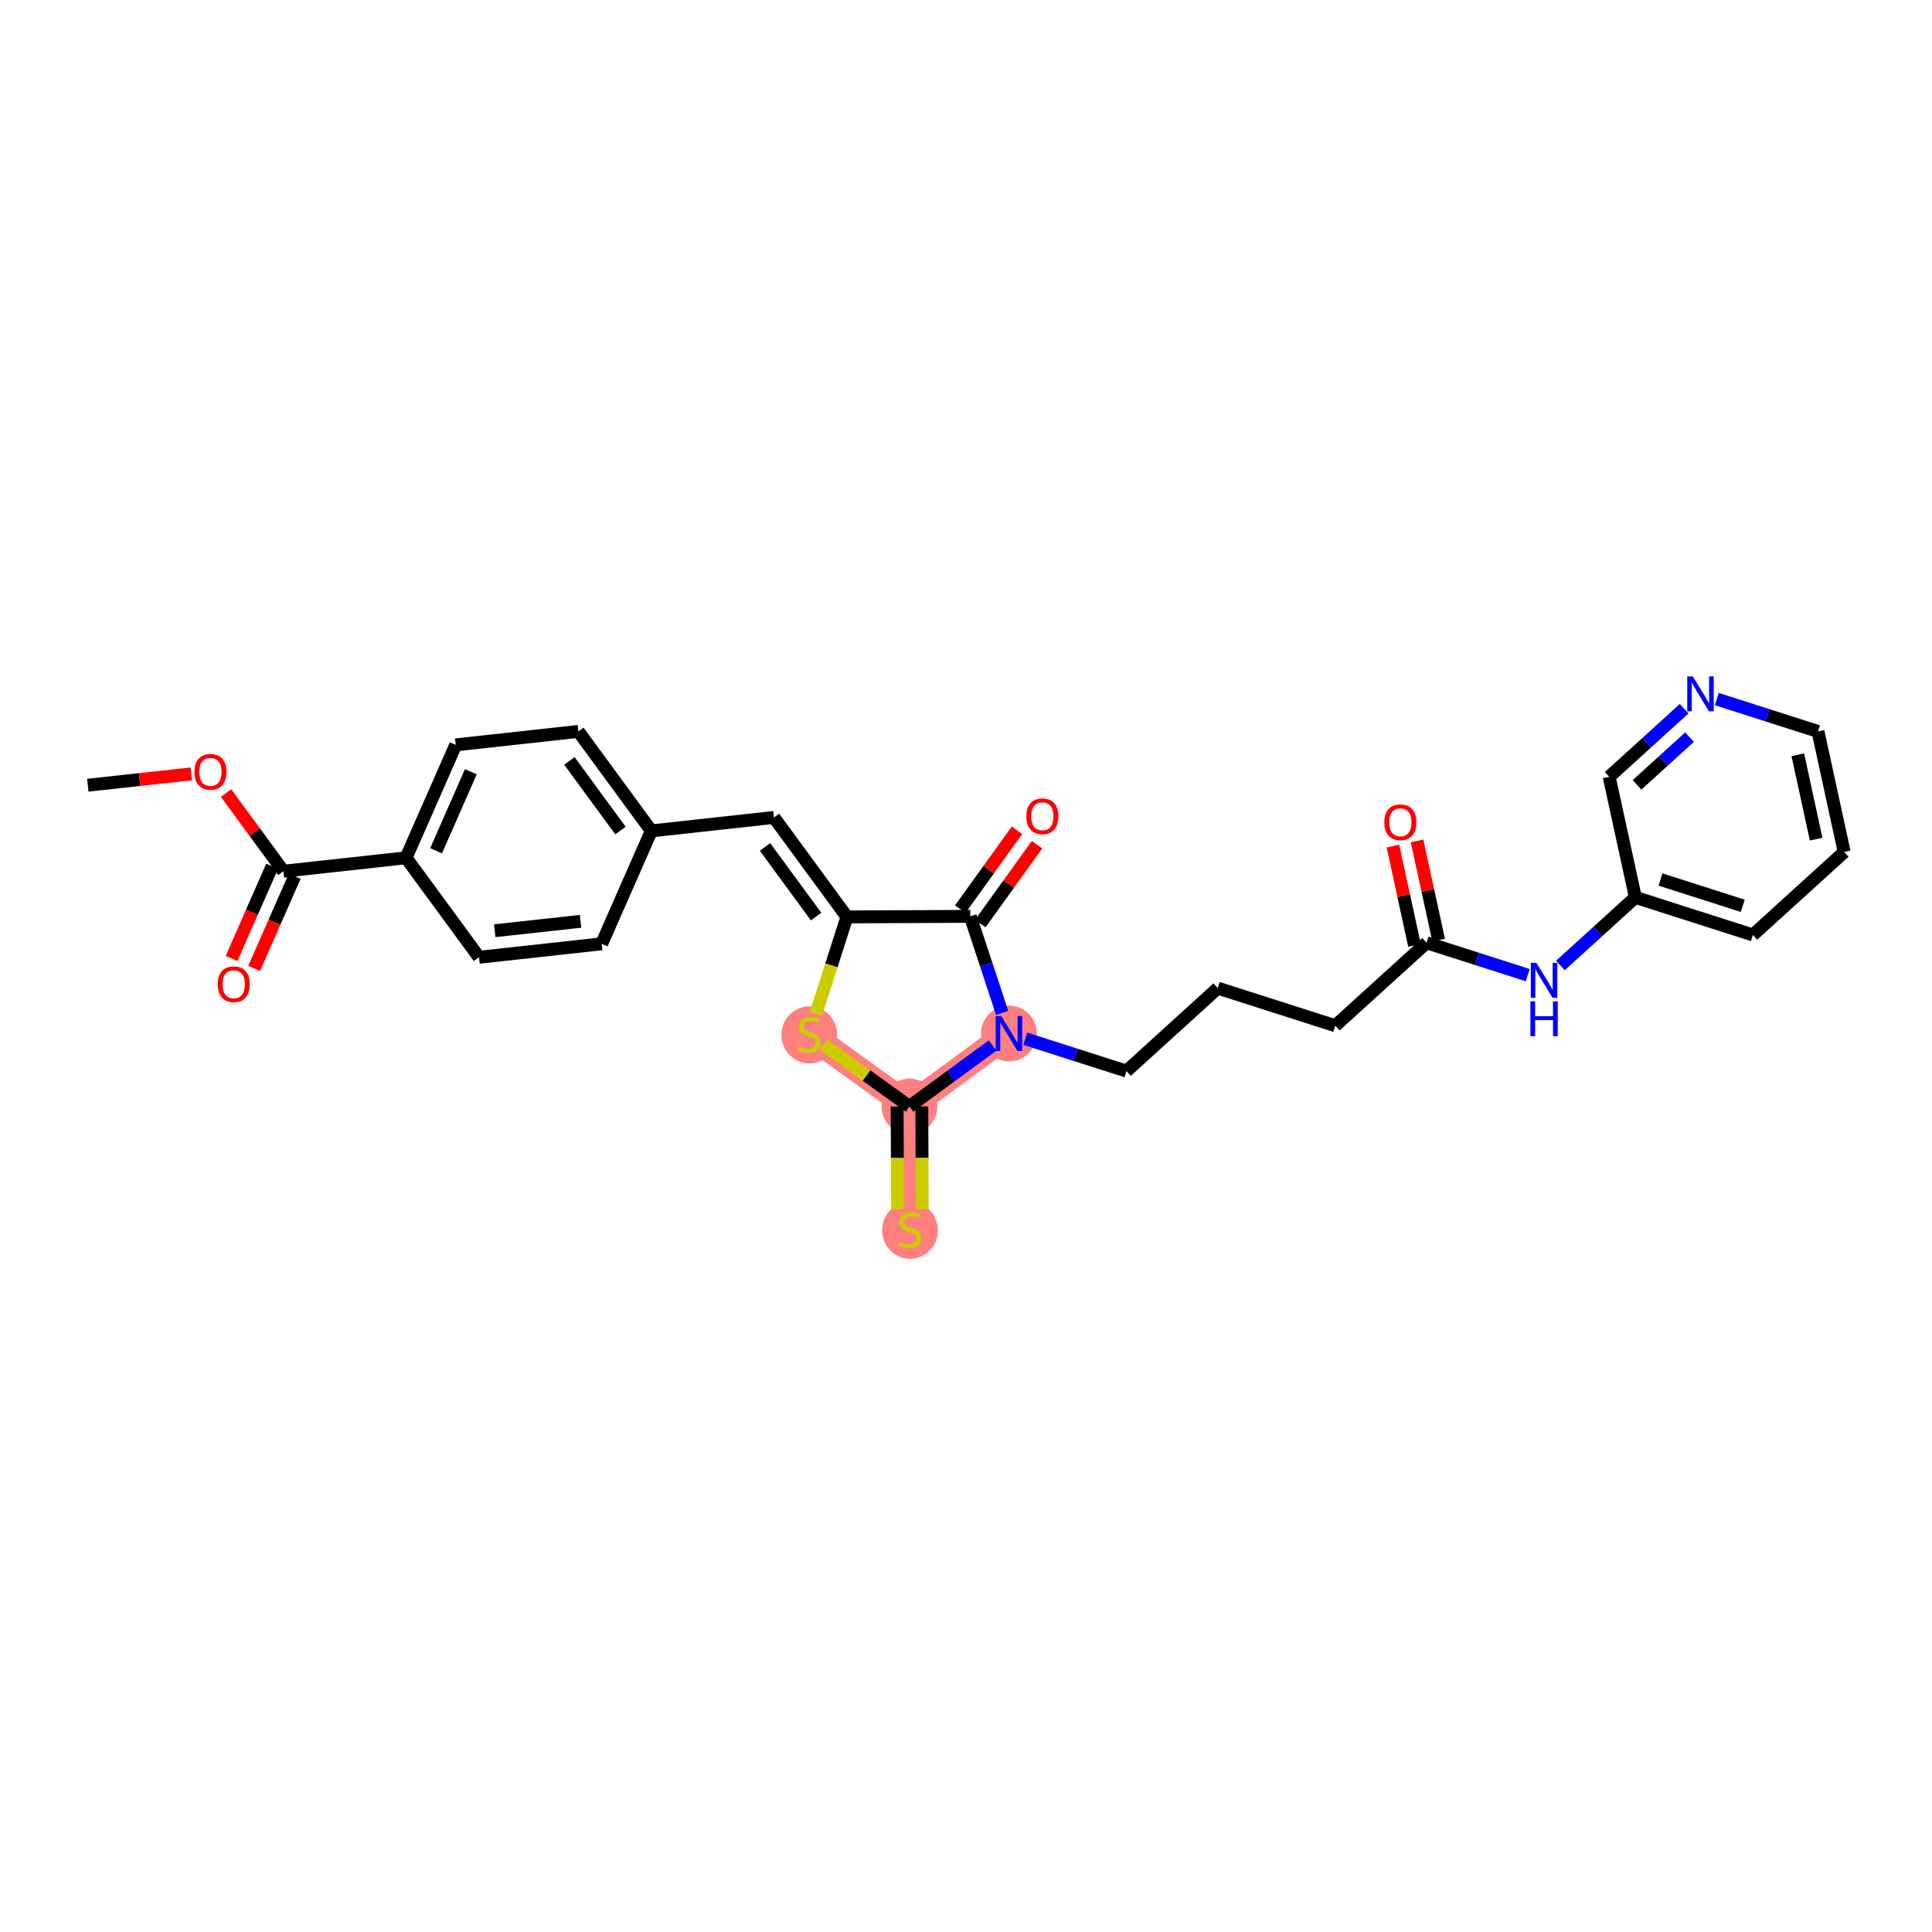 <?xml version='1.0' encoding='iso-8859-1'?>
<svg version='1.1' baseProfile='full'
              xmlns='http://www.w3.org/2000/svg'
                      xmlns:rdkit='http://www.rdkit.org/xml'
                      xmlns:xlink='http://www.w3.org/1999/xlink'
                  xml:space='preserve'
width='300px' height='300px' viewBox='0 0 300 300'>
<!-- END OF HEADER -->
<rect style='opacity:1.0;fill:#FFFFFF;stroke:none' width='300' height='300' x='0' y='0'> </rect>
<rect style='opacity:1.0;fill:#FFFFFF;stroke:none' width='300' height='300' x='0' y='0'> </rect>
<path d='M 125.673,160.624 L 141.222,171.813' style='fill:none;fill-rule:evenodd;stroke:#FF7F7F;stroke-width:4.1px;stroke-linecap:butt;stroke-linejoin:miter;stroke-opacity:1' />
<path d='M 141.222,171.813 L 141.309,190.97' style='fill:none;fill-rule:evenodd;stroke:#FF7F7F;stroke-width:4.1px;stroke-linecap:butt;stroke-linejoin:miter;stroke-opacity:1' />
<path d='M 141.222,171.813 L 156.669,160.483' style='fill:none;fill-rule:evenodd;stroke:#FF7F7F;stroke-width:4.1px;stroke-linecap:butt;stroke-linejoin:miter;stroke-opacity:1' />
<ellipse cx='125.673' cy='160.697' rx='3.831' ry='3.928'  style='fill:#FF7F7F;fill-rule:evenodd;stroke:#FF7F7F;stroke-width:1.0px;stroke-linecap:butt;stroke-linejoin:miter;stroke-opacity:1' />
<ellipse cx='141.222' cy='171.813' rx='3.831' ry='3.831'  style='fill:#FF7F7F;fill-rule:evenodd;stroke:#FF7F7F;stroke-width:1.0px;stroke-linecap:butt;stroke-linejoin:miter;stroke-opacity:1' />
<ellipse cx='141.309' cy='191.043' rx='3.831' ry='3.928'  style='fill:#FF7F7F;fill-rule:evenodd;stroke:#FF7F7F;stroke-width:1.0px;stroke-linecap:butt;stroke-linejoin:miter;stroke-opacity:1' />
<ellipse cx='156.669' cy='160.483' rx='3.831' ry='3.836'  style='fill:#FF7F7F;fill-rule:evenodd;stroke:#FF7F7F;stroke-width:1.0px;stroke-linecap:butt;stroke-linejoin:miter;stroke-opacity:1' />
<path class='bond-0 atom-0 atom-1' d='M 13.636,121.93 L 21.673,121.048' style='fill:none;fill-rule:evenodd;stroke:#000000;stroke-width:2.0px;stroke-linecap:butt;stroke-linejoin:miter;stroke-opacity:1' />
<path class='bond-0 atom-0 atom-1' d='M 21.673,121.048 L 29.71,120.166' style='fill:none;fill-rule:evenodd;stroke:#FF0000;stroke-width:2.0px;stroke-linecap:butt;stroke-linejoin:miter;stroke-opacity:1' />
<path class='bond-1 atom-1 atom-2' d='M 35.104,123.147 L 39.557,129.217' style='fill:none;fill-rule:evenodd;stroke:#FF0000;stroke-width:2.0px;stroke-linecap:butt;stroke-linejoin:miter;stroke-opacity:1' />
<path class='bond-1 atom-1 atom-2' d='M 39.557,129.217 L 44.009,135.287' style='fill:none;fill-rule:evenodd;stroke:#000000;stroke-width:2.0px;stroke-linecap:butt;stroke-linejoin:miter;stroke-opacity:1' />
<path class='bond-2 atom-2 atom-3' d='M 42.256,134.516 L 39.108,141.673' style='fill:none;fill-rule:evenodd;stroke:#000000;stroke-width:2.0px;stroke-linecap:butt;stroke-linejoin:miter;stroke-opacity:1' />
<path class='bond-2 atom-2 atom-3' d='M 39.108,141.673 L 35.961,148.83' style='fill:none;fill-rule:evenodd;stroke:#FF0000;stroke-width:2.0px;stroke-linecap:butt;stroke-linejoin:miter;stroke-opacity:1' />
<path class='bond-2 atom-2 atom-3' d='M 45.763,136.059 L 42.615,143.215' style='fill:none;fill-rule:evenodd;stroke:#000000;stroke-width:2.0px;stroke-linecap:butt;stroke-linejoin:miter;stroke-opacity:1' />
<path class='bond-2 atom-2 atom-3' d='M 42.615,143.215 L 39.468,150.372' style='fill:none;fill-rule:evenodd;stroke:#FF0000;stroke-width:2.0px;stroke-linecap:butt;stroke-linejoin:miter;stroke-opacity:1' />
<path class='bond-3 atom-2 atom-4' d='M 44.009,135.287 L 63.052,133.198' style='fill:none;fill-rule:evenodd;stroke:#000000;stroke-width:2.0px;stroke-linecap:butt;stroke-linejoin:miter;stroke-opacity:1' />
<path class='bond-4 atom-4 atom-5' d='M 63.052,133.198 L 70.764,115.662' style='fill:none;fill-rule:evenodd;stroke:#000000;stroke-width:2.0px;stroke-linecap:butt;stroke-linejoin:miter;stroke-opacity:1' />
<path class='bond-4 atom-4 atom-5' d='M 67.716,132.11 L 73.114,119.835' style='fill:none;fill-rule:evenodd;stroke:#000000;stroke-width:2.0px;stroke-linecap:butt;stroke-linejoin:miter;stroke-opacity:1' />
<path class='bond-29 atom-29 atom-4' d='M 74.382,148.645 L 63.052,133.198' style='fill:none;fill-rule:evenodd;stroke:#000000;stroke-width:2.0px;stroke-linecap:butt;stroke-linejoin:miter;stroke-opacity:1' />
<path class='bond-5 atom-5 atom-6' d='M 70.764,115.662 L 89.806,113.573' style='fill:none;fill-rule:evenodd;stroke:#000000;stroke-width:2.0px;stroke-linecap:butt;stroke-linejoin:miter;stroke-opacity:1' />
<path class='bond-6 atom-6 atom-7' d='M 89.806,113.573 L 101.137,129.02' style='fill:none;fill-rule:evenodd;stroke:#000000;stroke-width:2.0px;stroke-linecap:butt;stroke-linejoin:miter;stroke-opacity:1' />
<path class='bond-6 atom-6 atom-7' d='M 88.417,118.157 L 96.348,128.969' style='fill:none;fill-rule:evenodd;stroke:#000000;stroke-width:2.0px;stroke-linecap:butt;stroke-linejoin:miter;stroke-opacity:1' />
<path class='bond-7 atom-7 atom-8' d='M 101.137,129.02 L 120.179,126.931' style='fill:none;fill-rule:evenodd;stroke:#000000;stroke-width:2.0px;stroke-linecap:butt;stroke-linejoin:miter;stroke-opacity:1' />
<path class='bond-27 atom-7 atom-28' d='M 101.137,129.02 L 93.425,146.556' style='fill:none;fill-rule:evenodd;stroke:#000000;stroke-width:2.0px;stroke-linecap:butt;stroke-linejoin:miter;stroke-opacity:1' />
<path class='bond-8 atom-8 atom-9' d='M 120.179,126.931 L 131.51,142.378' style='fill:none;fill-rule:evenodd;stroke:#000000;stroke-width:2.0px;stroke-linecap:butt;stroke-linejoin:miter;stroke-opacity:1' />
<path class='bond-8 atom-8 atom-9' d='M 118.79,131.514 L 126.721,142.327' style='fill:none;fill-rule:evenodd;stroke:#000000;stroke-width:2.0px;stroke-linecap:butt;stroke-linejoin:miter;stroke-opacity:1' />
<path class='bond-9 atom-9 atom-10' d='M 131.51,142.378 L 129.101,149.909' style='fill:none;fill-rule:evenodd;stroke:#000000;stroke-width:2.0px;stroke-linecap:butt;stroke-linejoin:miter;stroke-opacity:1' />
<path class='bond-9 atom-9 atom-10' d='M 129.101,149.909 L 126.691,157.44' style='fill:none;fill-rule:evenodd;stroke:#CCCC00;stroke-width:2.0px;stroke-linecap:butt;stroke-linejoin:miter;stroke-opacity:1' />
<path class='bond-30 atom-26 atom-9' d='M 150.666,142.291 L 131.51,142.378' style='fill:none;fill-rule:evenodd;stroke:#000000;stroke-width:2.0px;stroke-linecap:butt;stroke-linejoin:miter;stroke-opacity:1' />
<path class='bond-10 atom-10 atom-11' d='M 127.891,162.22 L 134.557,167.017' style='fill:none;fill-rule:evenodd;stroke:#CCCC00;stroke-width:2.0px;stroke-linecap:butt;stroke-linejoin:miter;stroke-opacity:1' />
<path class='bond-10 atom-10 atom-11' d='M 134.557,167.017 L 141.222,171.813' style='fill:none;fill-rule:evenodd;stroke:#000000;stroke-width:2.0px;stroke-linecap:butt;stroke-linejoin:miter;stroke-opacity:1' />
<path class='bond-11 atom-11 atom-12' d='M 139.306,171.822 L 139.343,179.808' style='fill:none;fill-rule:evenodd;stroke:#000000;stroke-width:2.0px;stroke-linecap:butt;stroke-linejoin:miter;stroke-opacity:1' />
<path class='bond-11 atom-11 atom-12' d='M 139.343,179.808 L 139.379,187.795' style='fill:none;fill-rule:evenodd;stroke:#CCCC00;stroke-width:2.0px;stroke-linecap:butt;stroke-linejoin:miter;stroke-opacity:1' />
<path class='bond-11 atom-11 atom-12' d='M 143.138,171.805 L 143.174,179.791' style='fill:none;fill-rule:evenodd;stroke:#000000;stroke-width:2.0px;stroke-linecap:butt;stroke-linejoin:miter;stroke-opacity:1' />
<path class='bond-11 atom-11 atom-12' d='M 143.174,179.791 L 143.21,187.777' style='fill:none;fill-rule:evenodd;stroke:#CCCC00;stroke-width:2.0px;stroke-linecap:butt;stroke-linejoin:miter;stroke-opacity:1' />
<path class='bond-12 atom-11 atom-13' d='M 141.222,171.813 L 147.677,167.078' style='fill:none;fill-rule:evenodd;stroke:#000000;stroke-width:2.0px;stroke-linecap:butt;stroke-linejoin:miter;stroke-opacity:1' />
<path class='bond-12 atom-11 atom-13' d='M 147.677,167.078 L 154.133,162.343' style='fill:none;fill-rule:evenodd;stroke:#0000FF;stroke-width:2.0px;stroke-linecap:butt;stroke-linejoin:miter;stroke-opacity:1' />
<path class='bond-13 atom-13 atom-14' d='M 159.205,161.294 L 167.06,163.807' style='fill:none;fill-rule:evenodd;stroke:#0000FF;stroke-width:2.0px;stroke-linecap:butt;stroke-linejoin:miter;stroke-opacity:1' />
<path class='bond-13 atom-13 atom-14' d='M 167.06,163.807 L 174.915,166.32' style='fill:none;fill-rule:evenodd;stroke:#000000;stroke-width:2.0px;stroke-linecap:butt;stroke-linejoin:miter;stroke-opacity:1' />
<path class='bond-25 atom-13 atom-26' d='M 155.616,157.291 L 153.141,149.791' style='fill:none;fill-rule:evenodd;stroke:#0000FF;stroke-width:2.0px;stroke-linecap:butt;stroke-linejoin:miter;stroke-opacity:1' />
<path class='bond-25 atom-13 atom-26' d='M 153.141,149.791 L 150.666,142.291' style='fill:none;fill-rule:evenodd;stroke:#000000;stroke-width:2.0px;stroke-linecap:butt;stroke-linejoin:miter;stroke-opacity:1' />
<path class='bond-14 atom-14 atom-15' d='M 174.915,166.32 L 189.093,153.437' style='fill:none;fill-rule:evenodd;stroke:#000000;stroke-width:2.0px;stroke-linecap:butt;stroke-linejoin:miter;stroke-opacity:1' />
<path class='bond-15 atom-15 atom-16' d='M 189.093,153.437 L 207.338,159.274' style='fill:none;fill-rule:evenodd;stroke:#000000;stroke-width:2.0px;stroke-linecap:butt;stroke-linejoin:miter;stroke-opacity:1' />
<path class='bond-16 atom-16 atom-17' d='M 207.338,159.274 L 221.516,146.391' style='fill:none;fill-rule:evenodd;stroke:#000000;stroke-width:2.0px;stroke-linecap:butt;stroke-linejoin:miter;stroke-opacity:1' />
<path class='bond-17 atom-17 atom-18' d='M 223.388,145.984 L 221.713,138.277' style='fill:none;fill-rule:evenodd;stroke:#000000;stroke-width:2.0px;stroke-linecap:butt;stroke-linejoin:miter;stroke-opacity:1' />
<path class='bond-17 atom-17 atom-18' d='M 221.713,138.277 L 220.039,130.57' style='fill:none;fill-rule:evenodd;stroke:#FF0000;stroke-width:2.0px;stroke-linecap:butt;stroke-linejoin:miter;stroke-opacity:1' />
<path class='bond-17 atom-17 atom-18' d='M 219.644,146.797 L 217.969,139.091' style='fill:none;fill-rule:evenodd;stroke:#000000;stroke-width:2.0px;stroke-linecap:butt;stroke-linejoin:miter;stroke-opacity:1' />
<path class='bond-17 atom-17 atom-18' d='M 217.969,139.091 L 216.295,131.384' style='fill:none;fill-rule:evenodd;stroke:#FF0000;stroke-width:2.0px;stroke-linecap:butt;stroke-linejoin:miter;stroke-opacity:1' />
<path class='bond-18 atom-17 atom-19' d='M 221.516,146.391 L 229.371,148.903' style='fill:none;fill-rule:evenodd;stroke:#000000;stroke-width:2.0px;stroke-linecap:butt;stroke-linejoin:miter;stroke-opacity:1' />
<path class='bond-18 atom-17 atom-19' d='M 229.371,148.903 L 237.226,151.416' style='fill:none;fill-rule:evenodd;stroke:#0000FF;stroke-width:2.0px;stroke-linecap:butt;stroke-linejoin:miter;stroke-opacity:1' />
<path class='bond-19 atom-19 atom-20' d='M 242.298,149.923 L 248.119,144.634' style='fill:none;fill-rule:evenodd;stroke:#0000FF;stroke-width:2.0px;stroke-linecap:butt;stroke-linejoin:miter;stroke-opacity:1' />
<path class='bond-19 atom-19 atom-20' d='M 248.119,144.634 L 253.94,139.344' style='fill:none;fill-rule:evenodd;stroke:#000000;stroke-width:2.0px;stroke-linecap:butt;stroke-linejoin:miter;stroke-opacity:1' />
<path class='bond-20 atom-20 atom-21' d='M 253.94,139.344 L 272.186,145.181' style='fill:none;fill-rule:evenodd;stroke:#000000;stroke-width:2.0px;stroke-linecap:butt;stroke-linejoin:miter;stroke-opacity:1' />
<path class='bond-20 atom-20 atom-21' d='M 257.844,136.571 L 270.616,140.657' style='fill:none;fill-rule:evenodd;stroke:#000000;stroke-width:2.0px;stroke-linecap:butt;stroke-linejoin:miter;stroke-opacity:1' />
<path class='bond-31 atom-25 atom-20' d='M 249.872,120.625 L 253.94,139.344' style='fill:none;fill-rule:evenodd;stroke:#000000;stroke-width:2.0px;stroke-linecap:butt;stroke-linejoin:miter;stroke-opacity:1' />
<path class='bond-21 atom-21 atom-22' d='M 272.186,145.181 L 286.364,132.298' style='fill:none;fill-rule:evenodd;stroke:#000000;stroke-width:2.0px;stroke-linecap:butt;stroke-linejoin:miter;stroke-opacity:1' />
<path class='bond-22 atom-22 atom-23' d='M 286.364,132.298 L 282.296,113.579' style='fill:none;fill-rule:evenodd;stroke:#000000;stroke-width:2.0px;stroke-linecap:butt;stroke-linejoin:miter;stroke-opacity:1' />
<path class='bond-22 atom-22 atom-23' d='M 282.009,130.304 L 279.162,117.2' style='fill:none;fill-rule:evenodd;stroke:#000000;stroke-width:2.0px;stroke-linecap:butt;stroke-linejoin:miter;stroke-opacity:1' />
<path class='bond-23 atom-23 atom-24' d='M 282.296,113.579 L 274.441,111.066' style='fill:none;fill-rule:evenodd;stroke:#000000;stroke-width:2.0px;stroke-linecap:butt;stroke-linejoin:miter;stroke-opacity:1' />
<path class='bond-23 atom-23 atom-24' d='M 274.441,111.066 L 266.586,108.553' style='fill:none;fill-rule:evenodd;stroke:#0000FF;stroke-width:2.0px;stroke-linecap:butt;stroke-linejoin:miter;stroke-opacity:1' />
<path class='bond-24 atom-24 atom-25' d='M 261.513,110.046 L 255.693,115.336' style='fill:none;fill-rule:evenodd;stroke:#0000FF;stroke-width:2.0px;stroke-linecap:butt;stroke-linejoin:miter;stroke-opacity:1' />
<path class='bond-24 atom-24 atom-25' d='M 255.693,115.336 L 249.872,120.625' style='fill:none;fill-rule:evenodd;stroke:#000000;stroke-width:2.0px;stroke-linecap:butt;stroke-linejoin:miter;stroke-opacity:1' />
<path class='bond-24 atom-24 atom-25' d='M 262.344,114.469 L 258.269,118.171' style='fill:none;fill-rule:evenodd;stroke:#0000FF;stroke-width:2.0px;stroke-linecap:butt;stroke-linejoin:miter;stroke-opacity:1' />
<path class='bond-24 atom-24 atom-25' d='M 258.269,118.171 L 254.195,121.873' style='fill:none;fill-rule:evenodd;stroke:#000000;stroke-width:2.0px;stroke-linecap:butt;stroke-linejoin:miter;stroke-opacity:1' />
<path class='bond-26 atom-26 atom-27' d='M 152.221,143.41 L 156.626,137.288' style='fill:none;fill-rule:evenodd;stroke:#000000;stroke-width:2.0px;stroke-linecap:butt;stroke-linejoin:miter;stroke-opacity:1' />
<path class='bond-26 atom-26 atom-27' d='M 156.626,137.288 L 161.031,131.167' style='fill:none;fill-rule:evenodd;stroke:#FF0000;stroke-width:2.0px;stroke-linecap:butt;stroke-linejoin:miter;stroke-opacity:1' />
<path class='bond-26 atom-26 atom-27' d='M 149.111,141.172 L 153.516,135.051' style='fill:none;fill-rule:evenodd;stroke:#000000;stroke-width:2.0px;stroke-linecap:butt;stroke-linejoin:miter;stroke-opacity:1' />
<path class='bond-26 atom-26 atom-27' d='M 153.516,135.051 L 157.921,128.929' style='fill:none;fill-rule:evenodd;stroke:#FF0000;stroke-width:2.0px;stroke-linecap:butt;stroke-linejoin:miter;stroke-opacity:1' />
<path class='bond-28 atom-28 atom-29' d='M 93.425,146.556 L 74.382,148.645' style='fill:none;fill-rule:evenodd;stroke:#000000;stroke-width:2.0px;stroke-linecap:butt;stroke-linejoin:miter;stroke-opacity:1' />
<path class='bond-28 atom-28 atom-29' d='M 90.151,143.061 L 76.821,144.523' style='fill:none;fill-rule:evenodd;stroke:#000000;stroke-width:2.0px;stroke-linecap:butt;stroke-linejoin:miter;stroke-opacity:1' />
<path  class='atom-1' d='M 30.189 119.856
Q 30.189 118.553, 30.832 117.825
Q 31.476 117.097, 32.679 117.097
Q 33.882 117.097, 34.526 117.825
Q 35.169 118.553, 35.169 119.856
Q 35.169 121.174, 34.518 121.925
Q 33.867 122.668, 32.679 122.668
Q 31.483 122.668, 30.832 121.925
Q 30.189 121.182, 30.189 119.856
M 32.679 122.055
Q 33.506 122.055, 33.951 121.503
Q 34.403 120.944, 34.403 119.856
Q 34.403 118.791, 33.951 118.254
Q 33.506 117.71, 32.679 117.71
Q 31.851 117.71, 31.399 118.247
Q 30.955 118.783, 30.955 119.856
Q 30.955 120.952, 31.399 121.503
Q 31.851 122.055, 32.679 122.055
' fill='#FF0000'/>
<path  class='atom-3' d='M 33.807 152.838
Q 33.807 151.536, 34.45 150.808
Q 35.094 150.08, 36.297 150.08
Q 37.5 150.08, 38.144 150.808
Q 38.788 151.536, 38.788 152.838
Q 38.788 154.156, 38.136 154.907
Q 37.485 155.651, 36.297 155.651
Q 35.102 155.651, 34.45 154.907
Q 33.807 154.164, 33.807 152.838
M 36.297 155.038
Q 37.125 155.038, 37.569 154.486
Q 38.021 153.927, 38.021 152.838
Q 38.021 151.773, 37.569 151.237
Q 37.125 150.693, 36.297 150.693
Q 35.47 150.693, 35.017 151.229
Q 34.573 151.766, 34.573 152.838
Q 34.573 153.934, 35.017 154.486
Q 35.47 155.038, 36.297 155.038
' fill='#FF0000'/>
<path  class='atom-10' d='M 124.14 162.486
Q 124.202 162.509, 124.455 162.616
Q 124.707 162.723, 124.983 162.792
Q 125.267 162.854, 125.543 162.854
Q 126.056 162.854, 126.355 162.608
Q 126.654 162.356, 126.654 161.919
Q 126.654 161.62, 126.5 161.436
Q 126.355 161.252, 126.125 161.153
Q 125.895 161.053, 125.512 160.938
Q 125.029 160.792, 124.738 160.654
Q 124.455 160.517, 124.248 160.225
Q 124.048 159.934, 124.048 159.444
Q 124.048 158.762, 124.508 158.34
Q 124.976 157.919, 125.895 157.919
Q 126.523 157.919, 127.236 158.218
L 127.06 158.808
Q 126.409 158.54, 125.918 158.54
Q 125.389 158.54, 125.098 158.762
Q 124.807 158.976, 124.815 159.352
Q 124.815 159.643, 124.96 159.819
Q 125.114 159.995, 125.328 160.095
Q 125.55 160.195, 125.918 160.31
Q 126.409 160.463, 126.7 160.616
Q 126.991 160.769, 127.198 161.084
Q 127.412 161.39, 127.412 161.919
Q 127.412 162.67, 126.907 163.076
Q 126.409 163.474, 125.573 163.474
Q 125.091 163.474, 124.723 163.367
Q 124.363 163.267, 123.933 163.091
L 124.14 162.486
' fill='#CCCC00'/>
<path  class='atom-12' d='M 139.777 192.832
Q 139.838 192.855, 140.091 192.962
Q 140.344 193.069, 140.62 193.138
Q 140.903 193.2, 141.179 193.2
Q 141.692 193.2, 141.991 192.954
Q 142.29 192.702, 142.29 192.265
Q 142.29 191.966, 142.137 191.782
Q 141.991 191.598, 141.761 191.499
Q 141.531 191.399, 141.148 191.284
Q 140.666 191.138, 140.374 191
Q 140.091 190.863, 139.884 190.571
Q 139.685 190.28, 139.685 189.79
Q 139.685 189.108, 140.144 188.686
Q 140.612 188.265, 141.531 188.265
Q 142.16 188.265, 142.872 188.564
L 142.696 189.154
Q 142.045 188.886, 141.554 188.886
Q 141.026 188.886, 140.735 189.108
Q 140.443 189.322, 140.451 189.698
Q 140.451 189.989, 140.597 190.165
Q 140.75 190.342, 140.964 190.441
Q 141.187 190.541, 141.554 190.656
Q 142.045 190.809, 142.336 190.962
Q 142.627 191.115, 142.834 191.43
Q 143.049 191.736, 143.049 192.265
Q 143.049 193.016, 142.543 193.422
Q 142.045 193.82, 141.21 193.82
Q 140.727 193.82, 140.359 193.713
Q 139.999 193.613, 139.57 193.437
L 139.777 192.832
' fill='#CCCC00'/>
<path  class='atom-13' d='M 155.47 157.77
L 157.247 160.644
Q 157.424 160.927, 157.707 161.441
Q 157.991 161.954, 158.006 161.985
L 158.006 157.77
L 158.726 157.77
L 158.726 163.195
L 157.983 163.195
L 156.075 160.054
Q 155.853 159.686, 155.615 159.264
Q 155.385 158.843, 155.316 158.713
L 155.316 163.195
L 154.611 163.195
L 154.611 157.77
L 155.47 157.77
' fill='#0000FF'/>
<path  class='atom-18' d='M 214.958 127.686
Q 214.958 126.383, 215.601 125.655
Q 216.245 124.928, 217.448 124.928
Q 218.651 124.928, 219.295 125.655
Q 219.939 126.383, 219.939 127.686
Q 219.939 129.004, 219.287 129.755
Q 218.636 130.498, 217.448 130.498
Q 216.253 130.498, 215.601 129.755
Q 214.958 129.012, 214.958 127.686
M 217.448 129.885
Q 218.276 129.885, 218.72 129.334
Q 219.172 128.774, 219.172 127.686
Q 219.172 126.621, 218.72 126.085
Q 218.276 125.541, 217.448 125.541
Q 216.621 125.541, 216.168 126.077
Q 215.724 126.613, 215.724 127.686
Q 215.724 128.782, 216.168 129.334
Q 216.621 129.885, 217.448 129.885
' fill='#FF0000'/>
<path  class='atom-19' d='M 238.563 149.515
L 240.341 152.388
Q 240.517 152.672, 240.8 153.185
Q 241.084 153.699, 241.099 153.729
L 241.099 149.515
L 241.82 149.515
L 241.82 154.94
L 241.076 154.94
L 239.168 151.798
Q 238.946 151.431, 238.709 151.009
Q 238.479 150.588, 238.41 150.457
L 238.41 154.94
L 237.705 154.94
L 237.705 149.515
L 238.563 149.515
' fill='#0000FF'/>
<path  class='atom-19' d='M 237.64 155.483
L 238.375 155.483
L 238.375 157.789
L 241.149 157.789
L 241.149 155.483
L 241.885 155.483
L 241.885 160.908
L 241.149 160.908
L 241.149 158.402
L 238.375 158.402
L 238.375 160.908
L 237.64 160.908
L 237.64 155.483
' fill='#0000FF'/>
<path  class='atom-24' d='M 262.85 105.029
L 264.628 107.903
Q 264.804 108.186, 265.088 108.699
Q 265.371 109.213, 265.387 109.244
L 265.387 105.029
L 266.107 105.029
L 266.107 110.454
L 265.364 110.454
L 263.456 107.313
Q 263.234 106.945, 262.996 106.523
Q 262.766 106.102, 262.697 105.972
L 262.697 110.454
L 261.992 110.454
L 261.992 105.029
L 262.85 105.029
' fill='#0000FF'/>
<path  class='atom-27' d='M 159.365 126.757
Q 159.365 125.454, 160.009 124.726
Q 160.653 123.998, 161.856 123.998
Q 163.059 123.998, 163.702 124.726
Q 164.346 125.454, 164.346 126.757
Q 164.346 128.075, 163.695 128.826
Q 163.043 129.569, 161.856 129.569
Q 160.66 129.569, 160.009 128.826
Q 159.365 128.083, 159.365 126.757
M 161.856 128.956
Q 162.683 128.956, 163.128 128.404
Q 163.58 127.845, 163.58 126.757
Q 163.58 125.692, 163.128 125.155
Q 162.683 124.611, 161.856 124.611
Q 161.028 124.611, 160.576 125.148
Q 160.132 125.684, 160.132 126.757
Q 160.132 127.853, 160.576 128.404
Q 161.028 128.956, 161.856 128.956
' fill='#FF0000'/>
</svg>
